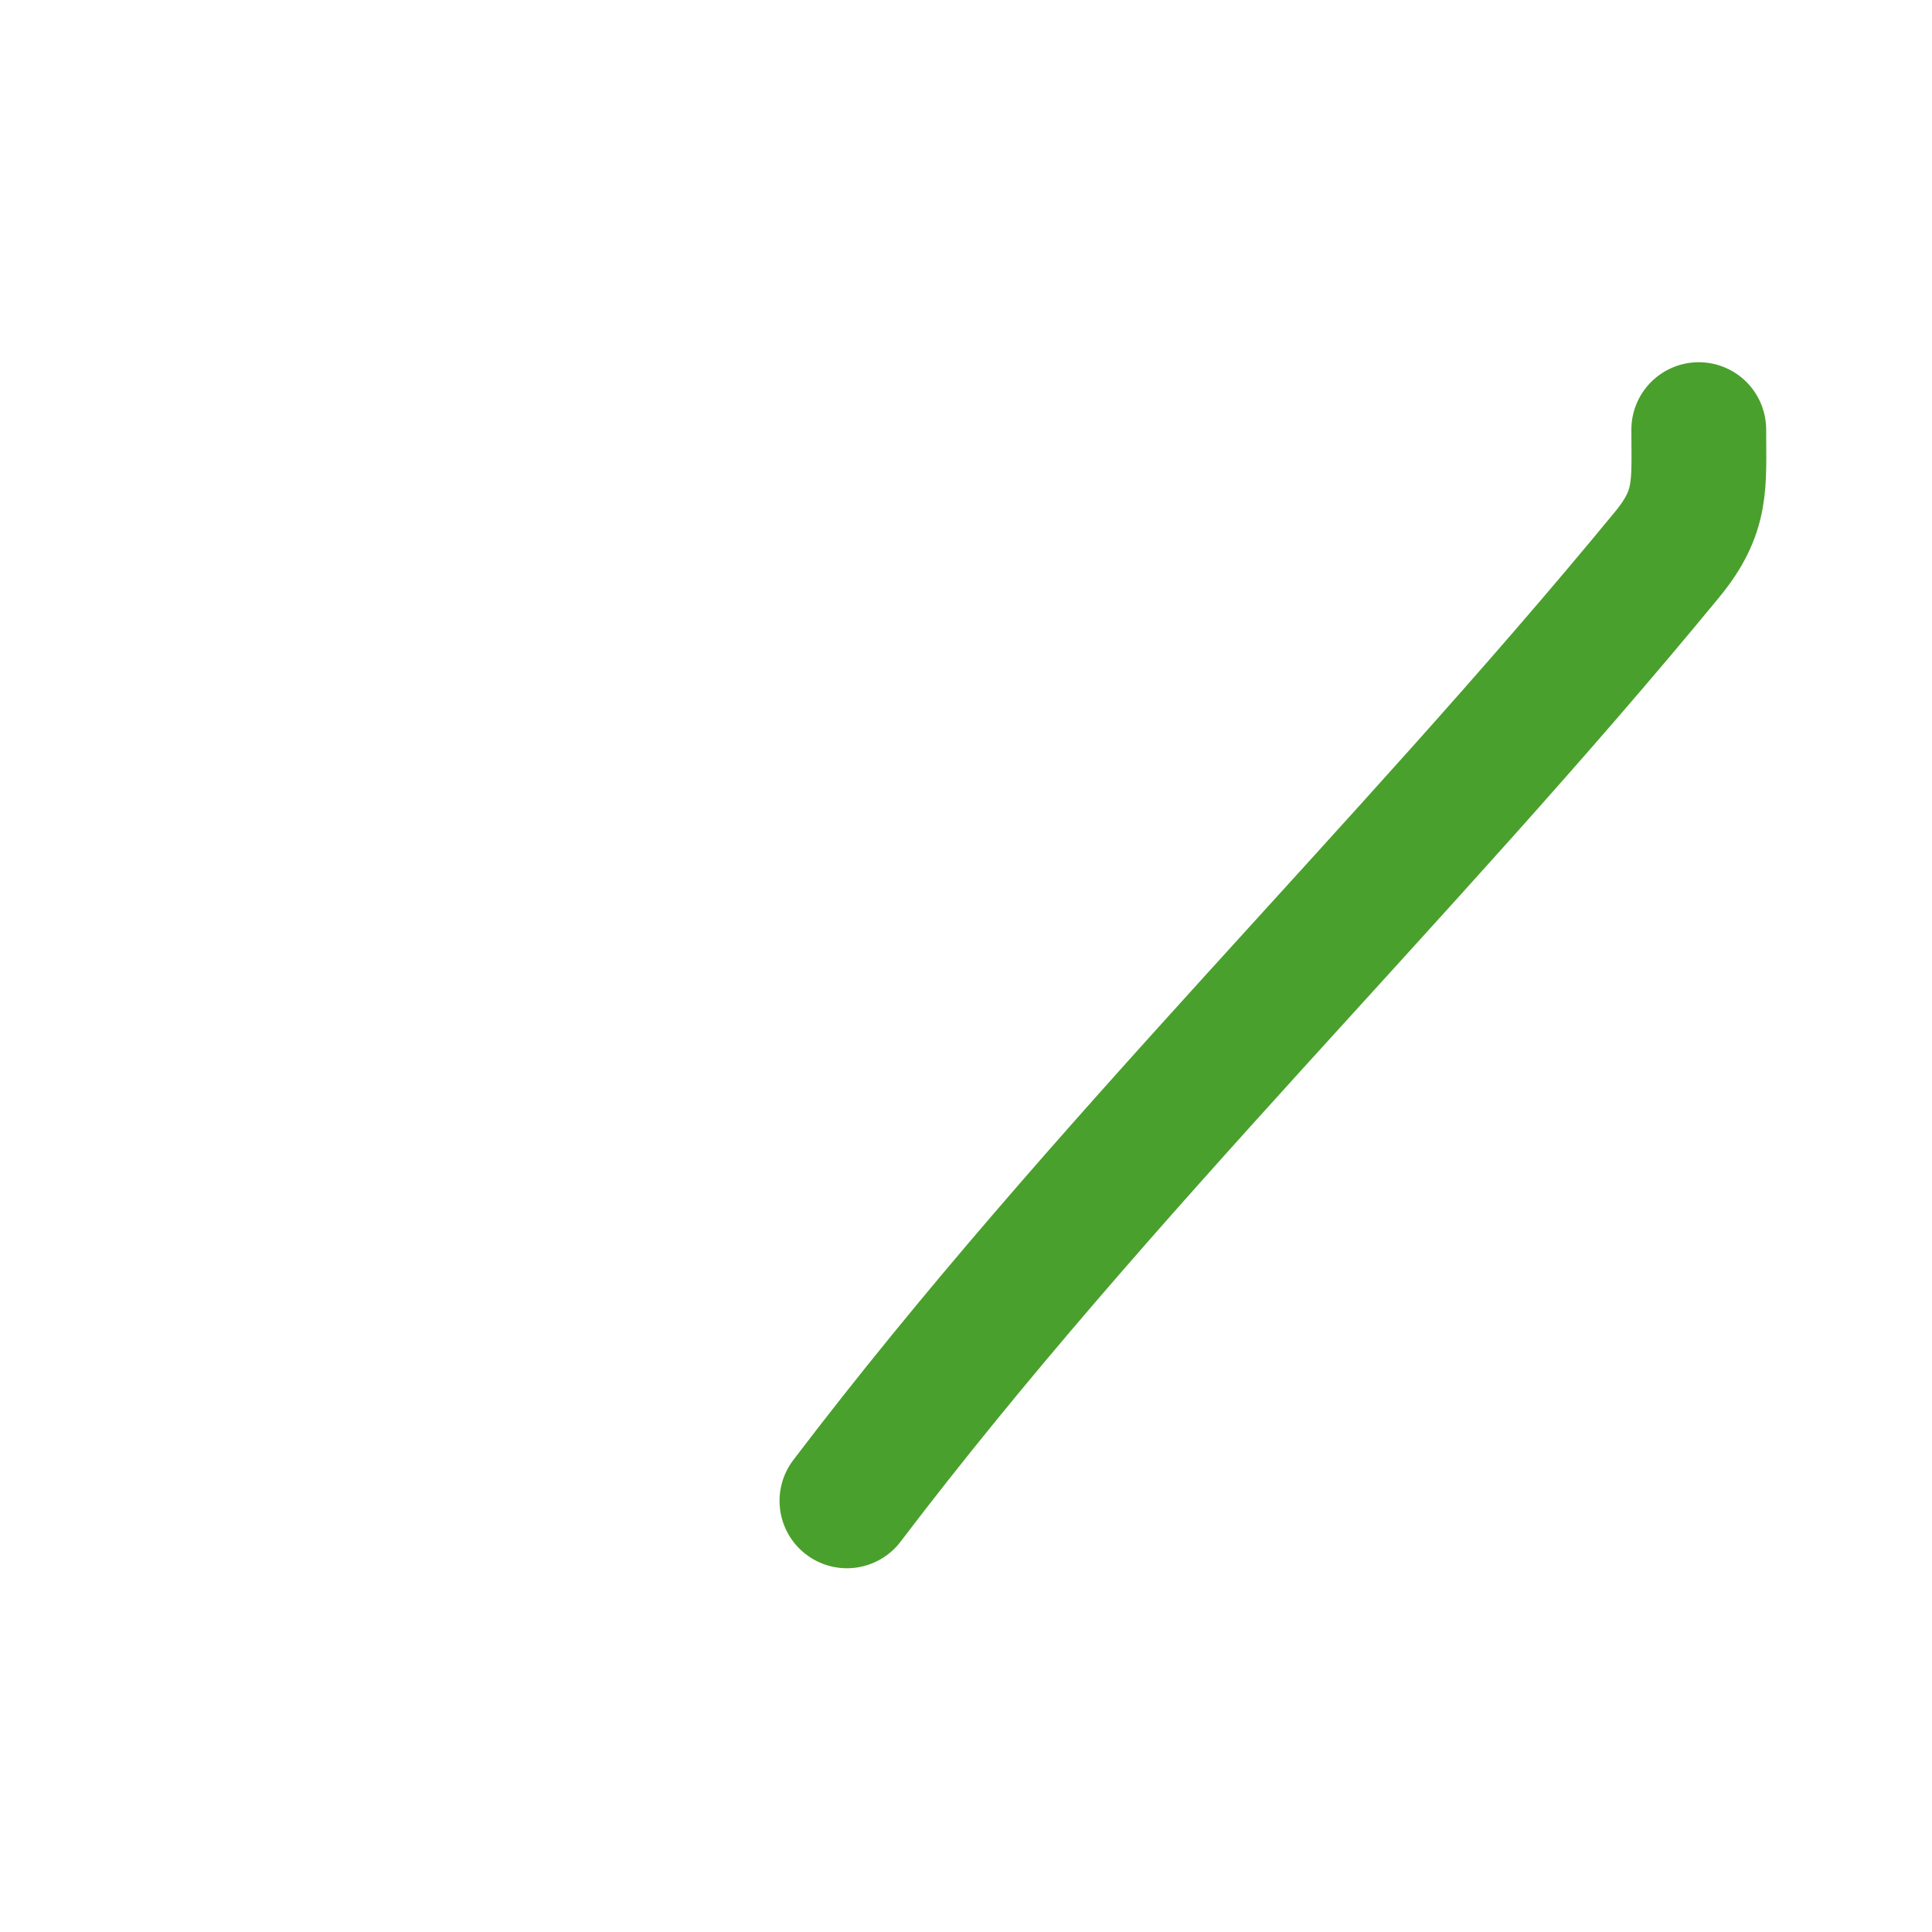 <svg width="43" height="43" viewBox="0 0 43 43" fill="none" xmlns="http://www.w3.org/2000/svg">
<path d="M18.85 33.404C24.502 25.968 31.193 19.531 37.107 12.339C37.898 11.376 37.809 10.79 37.809 9.562" stroke="#4AA02C" stroke-width="3" stroke-linecap="round"/>
</svg>
